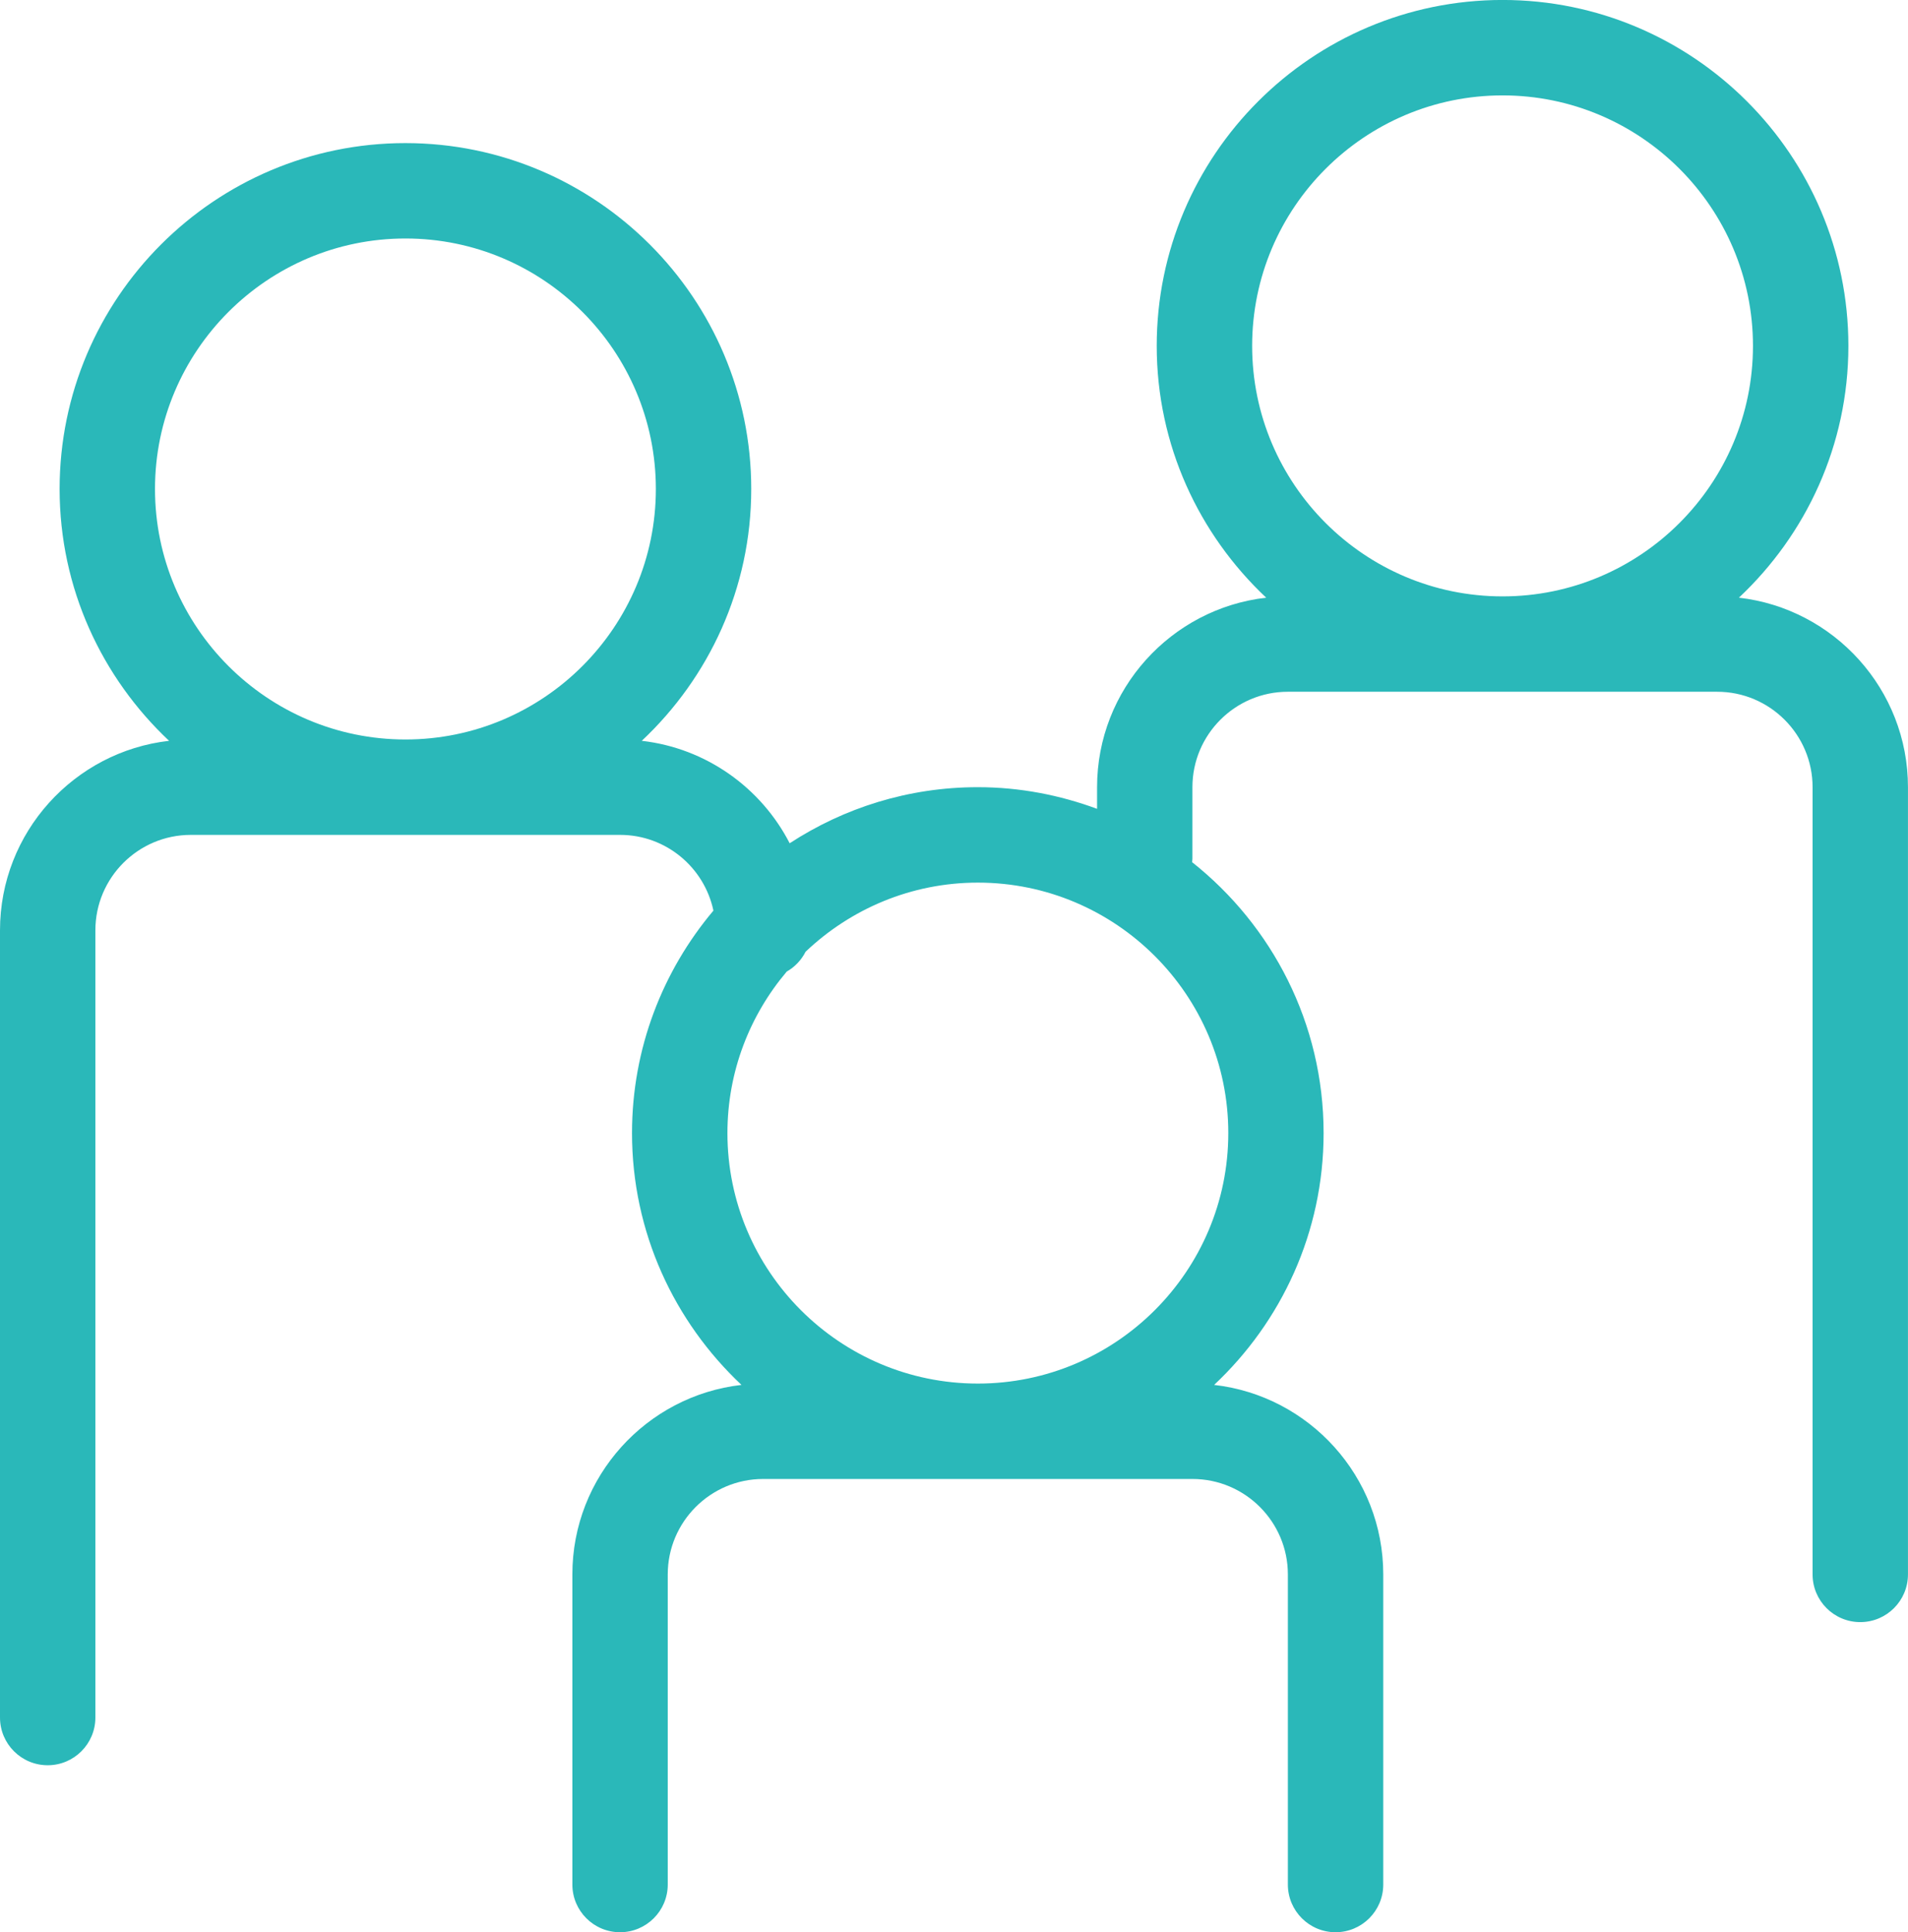 <?xml version="1.0" encoding="UTF-8"?>
<svg id="Layer_1" xmlns="http://www.w3.org/2000/svg" viewBox="0 0 500.9 507.17">
  <defs>
    <style>
      .cls-1 {
        fill: #2ab8b9;
      }
    </style>
  </defs>
  <path class="cls-1" d="M456.51,156.88c17.64-16.57,28.74-40.04,28.74-66.1,0-50.06-40.72-90.79-90.79-90.79s-90.79,40.73-90.79,90.79c0,26.06,11.1,49.52,28.74,66.1-24.95,2.84-44.4,24.05-44.4,49.74v5.68c-9.78-3.61-20.29-5.68-31.31-5.68-18.22,0-35.16,5.44-49.39,14.72-7.49-14.54-21.88-24.96-38.83-26.89,17.64-16.57,28.74-40.04,28.74-66.1,0-50.06-40.72-90.79-90.79-90.79S15.65,78.29,15.65,128.35c0,26.06,11.1,49.52,28.74,66.1C19.45,197.29,0,218.5,0,244.19v206.63c0,6.92,5.61,12.52,12.52,12.52s12.52-5.61,12.52-12.52v-206.63c0-13.81,11.24-25.05,25.05-25.05h112.7c12.04,0,22.11,8.54,24.5,19.88-13.31,15.8-21.37,36.16-21.37,58.39,0,26.06,11.1,49.52,28.74,66.1-24.95,2.84-44.4,24.05-44.4,49.74v81.4c0,6.92,5.61,12.52,12.52,12.52s12.52-5.61,12.52-12.52v-81.4c0-13.81,11.24-25.05,25.05-25.05h112.7c13.81,0,25.05,11.24,25.05,25.05v81.4c0,6.92,5.61,12.52,12.52,12.52s12.52-5.61,12.52-12.52v-81.4c0-25.69-19.44-46.9-44.4-49.74,17.65-16.57,28.74-40.04,28.74-66.1,0-28.81-13.54-54.48-34.53-71.12.03-.3.09-.58.09-.89v-18.78c0-13.81,11.24-25.05,25.05-25.05h112.71c13.81,0,25.05,11.24,25.05,25.05v206.63c0,6.92,5.61,12.52,12.52,12.52s12.52-5.61,12.52-12.52v-206.63c0-25.69-19.45-46.9-44.39-49.74ZM40.69,128.35c0-36.25,29.49-65.75,65.75-65.75s65.74,29.49,65.74,65.75-29.49,65.75-65.74,65.75-65.75-29.49-65.75-65.75ZM322.46,297.41c0,36.25-29.49,65.75-65.75,65.75s-65.74-29.49-65.74-65.75c0-16.15,5.88-30.94,15.57-42.39,2.12-1.21,3.84-3.02,4.95-5.21,11.8-11.21,27.7-18.14,45.22-18.14,36.25,0,65.75,29.49,65.75,65.74ZM328.72,90.79c0-36.25,29.49-65.75,65.74-65.75s65.74,29.49,65.74,65.75-29.49,65.75-65.74,65.75-65.74-29.49-65.74-65.75Z"/>
</svg>